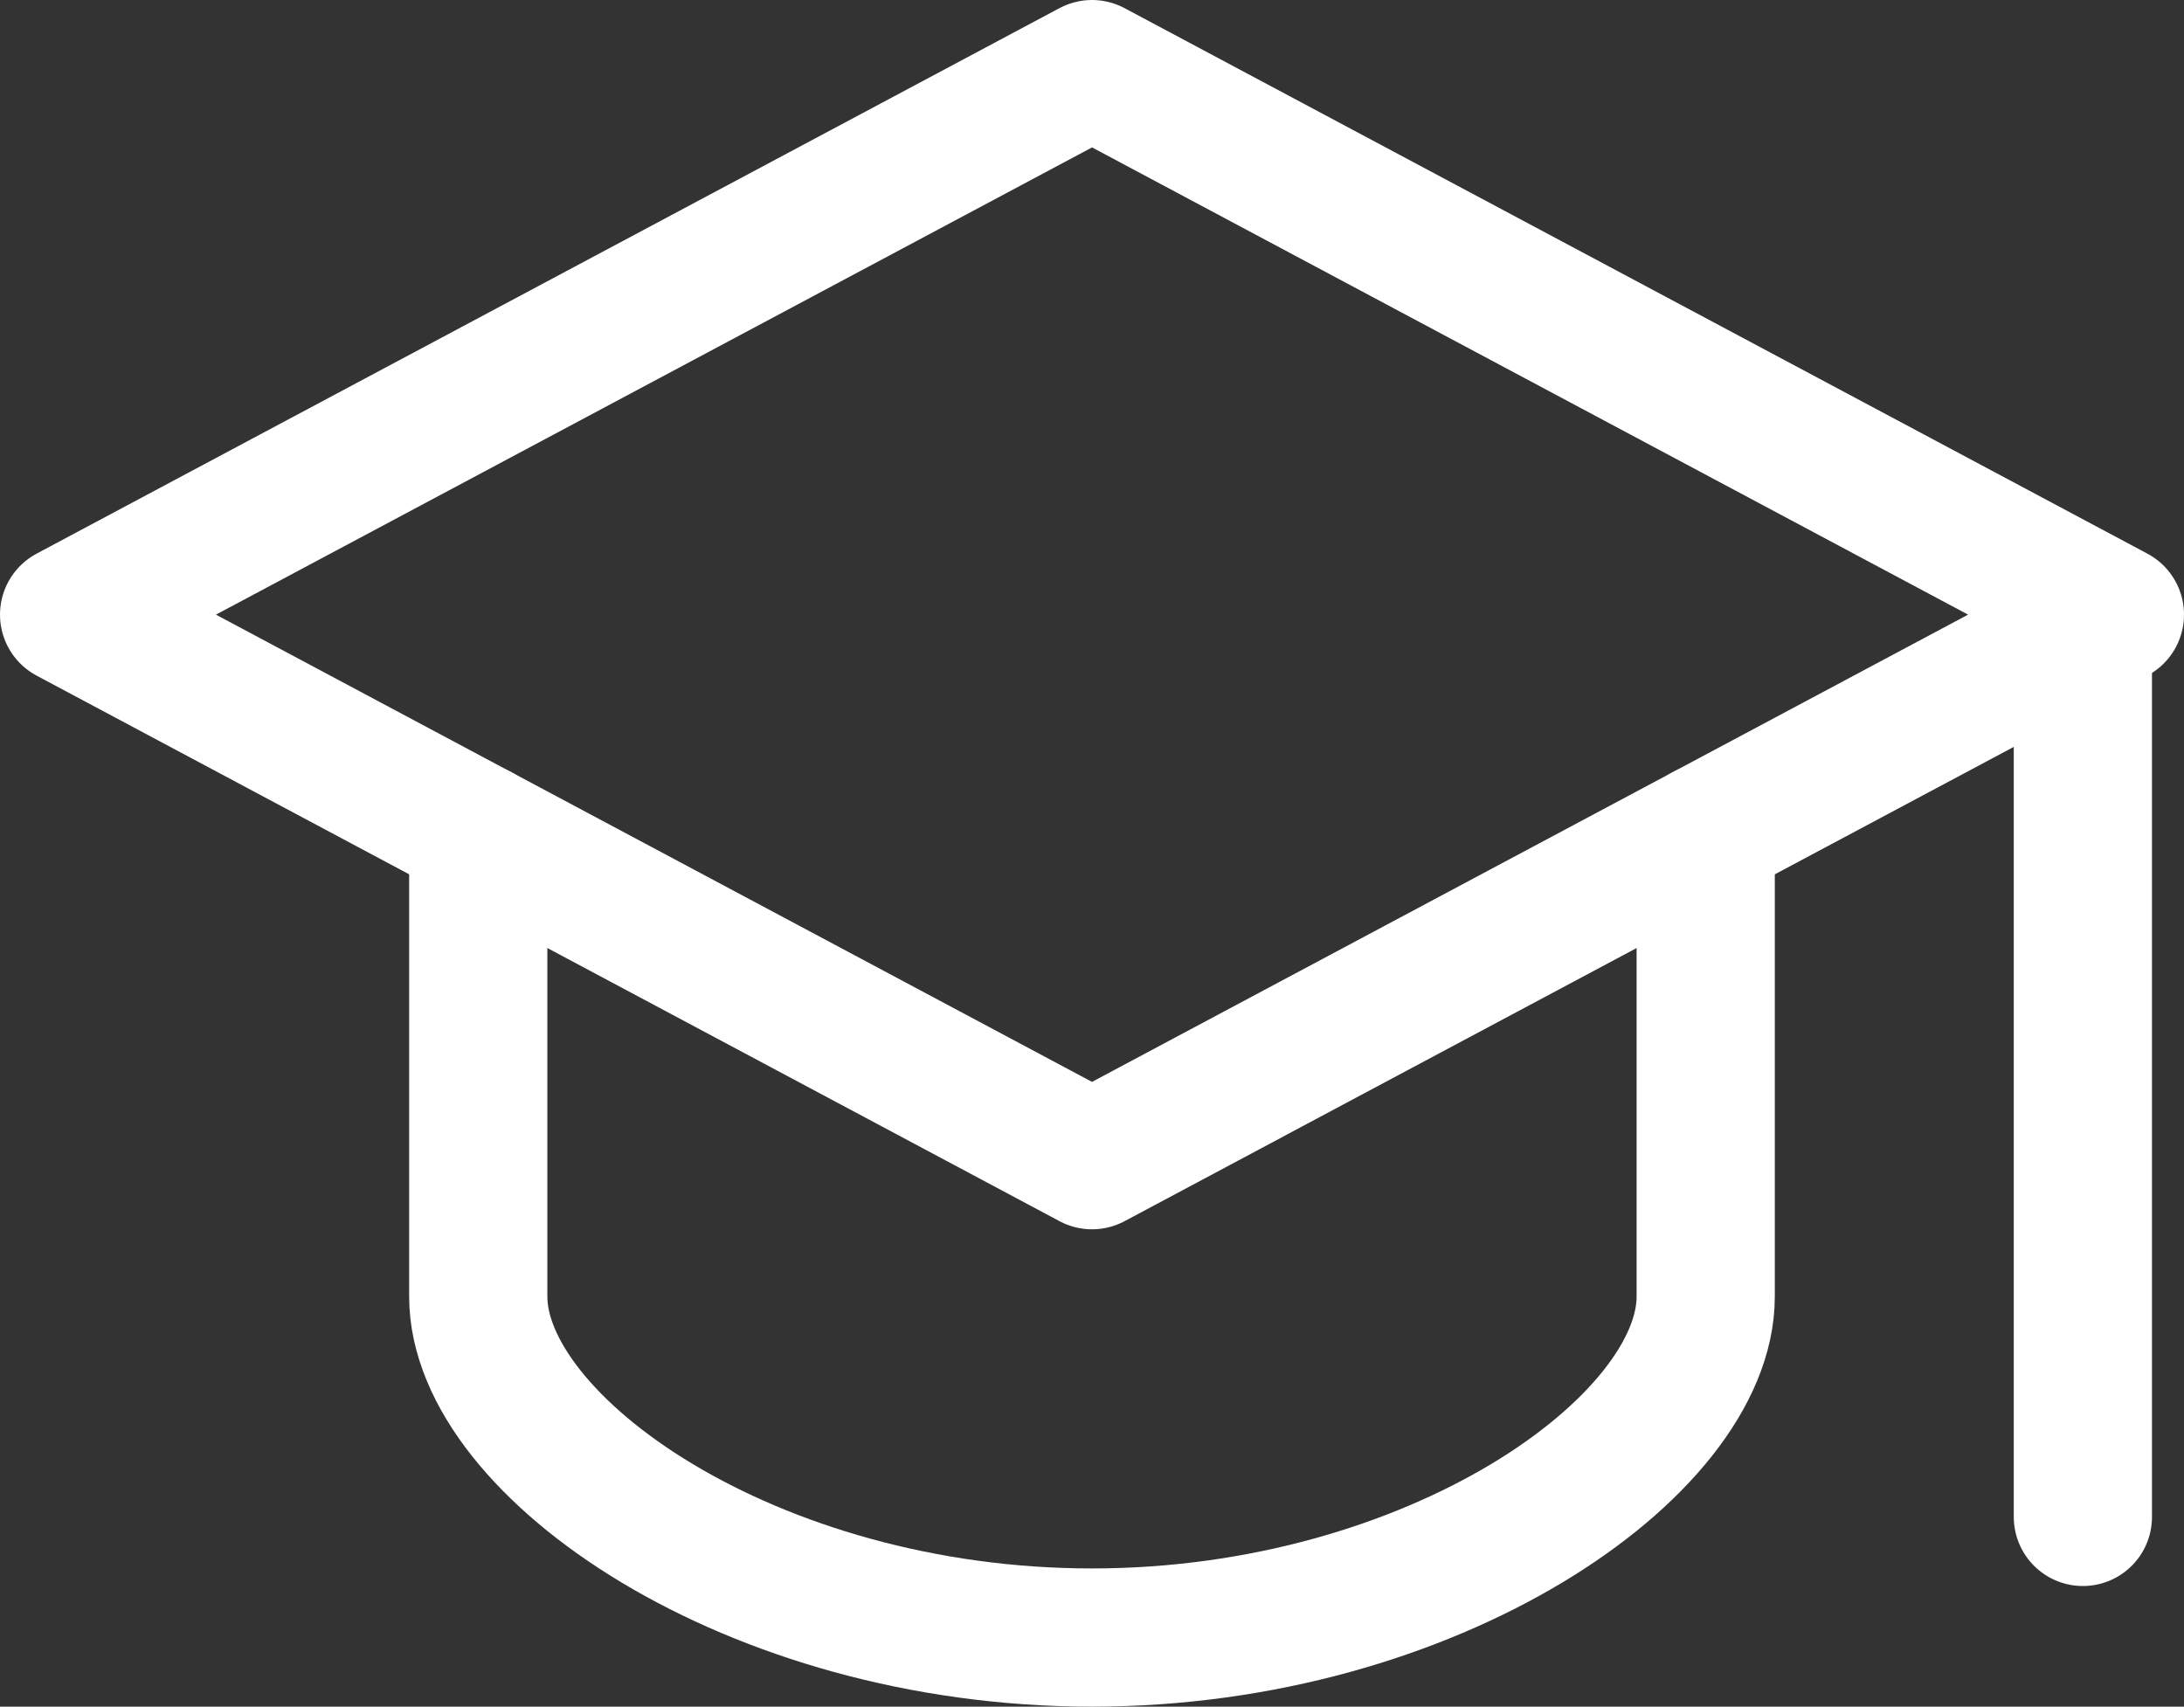<?xml version="1.0" encoding="UTF-8"?> <svg xmlns="http://www.w3.org/2000/svg" width="55.311" height="43.222" viewBox="0 0 55.311 43.222"><rect x="0" y="0" width="55.311" height="43.222" fill="#333333" stroke="none"/><g id="_6590498_and_cap_education_graduation_learning_icon" data-name="6590498_and_cap_education_graduation_learning_icon" transform="translate(0.75 -2.25)"><path id="Path_3809" data-name="Path 3809" d="M26.906,4,1,17.816,26.906,31.633,52.811,17.816Z" fill="none" stroke="#fff" stroke-linecap="round" stroke-linejoin="round" stroke-miterlimit="10" stroke-width="3.5"></path><path id="Path_3810" data-name="Path 3810" d="M7,15.2V26.944c0,3.8,6.908,8.635,15.543,8.635s15.543-4.836,15.543-8.635V15.2" transform="translate(4.362 8.143)" fill="none" stroke="#fff" stroke-linecap="round" stroke-linejoin="round" stroke-miterlimit="10" stroke-width="3.5"></path><line id="Line_36" data-name="Line 36" y2="23" transform="translate(52 17.667)" fill="none" stroke="#fff" stroke-linecap="round" stroke-linejoin="round" stroke-miterlimit="10" stroke-width="3.5"></line></g></svg> 